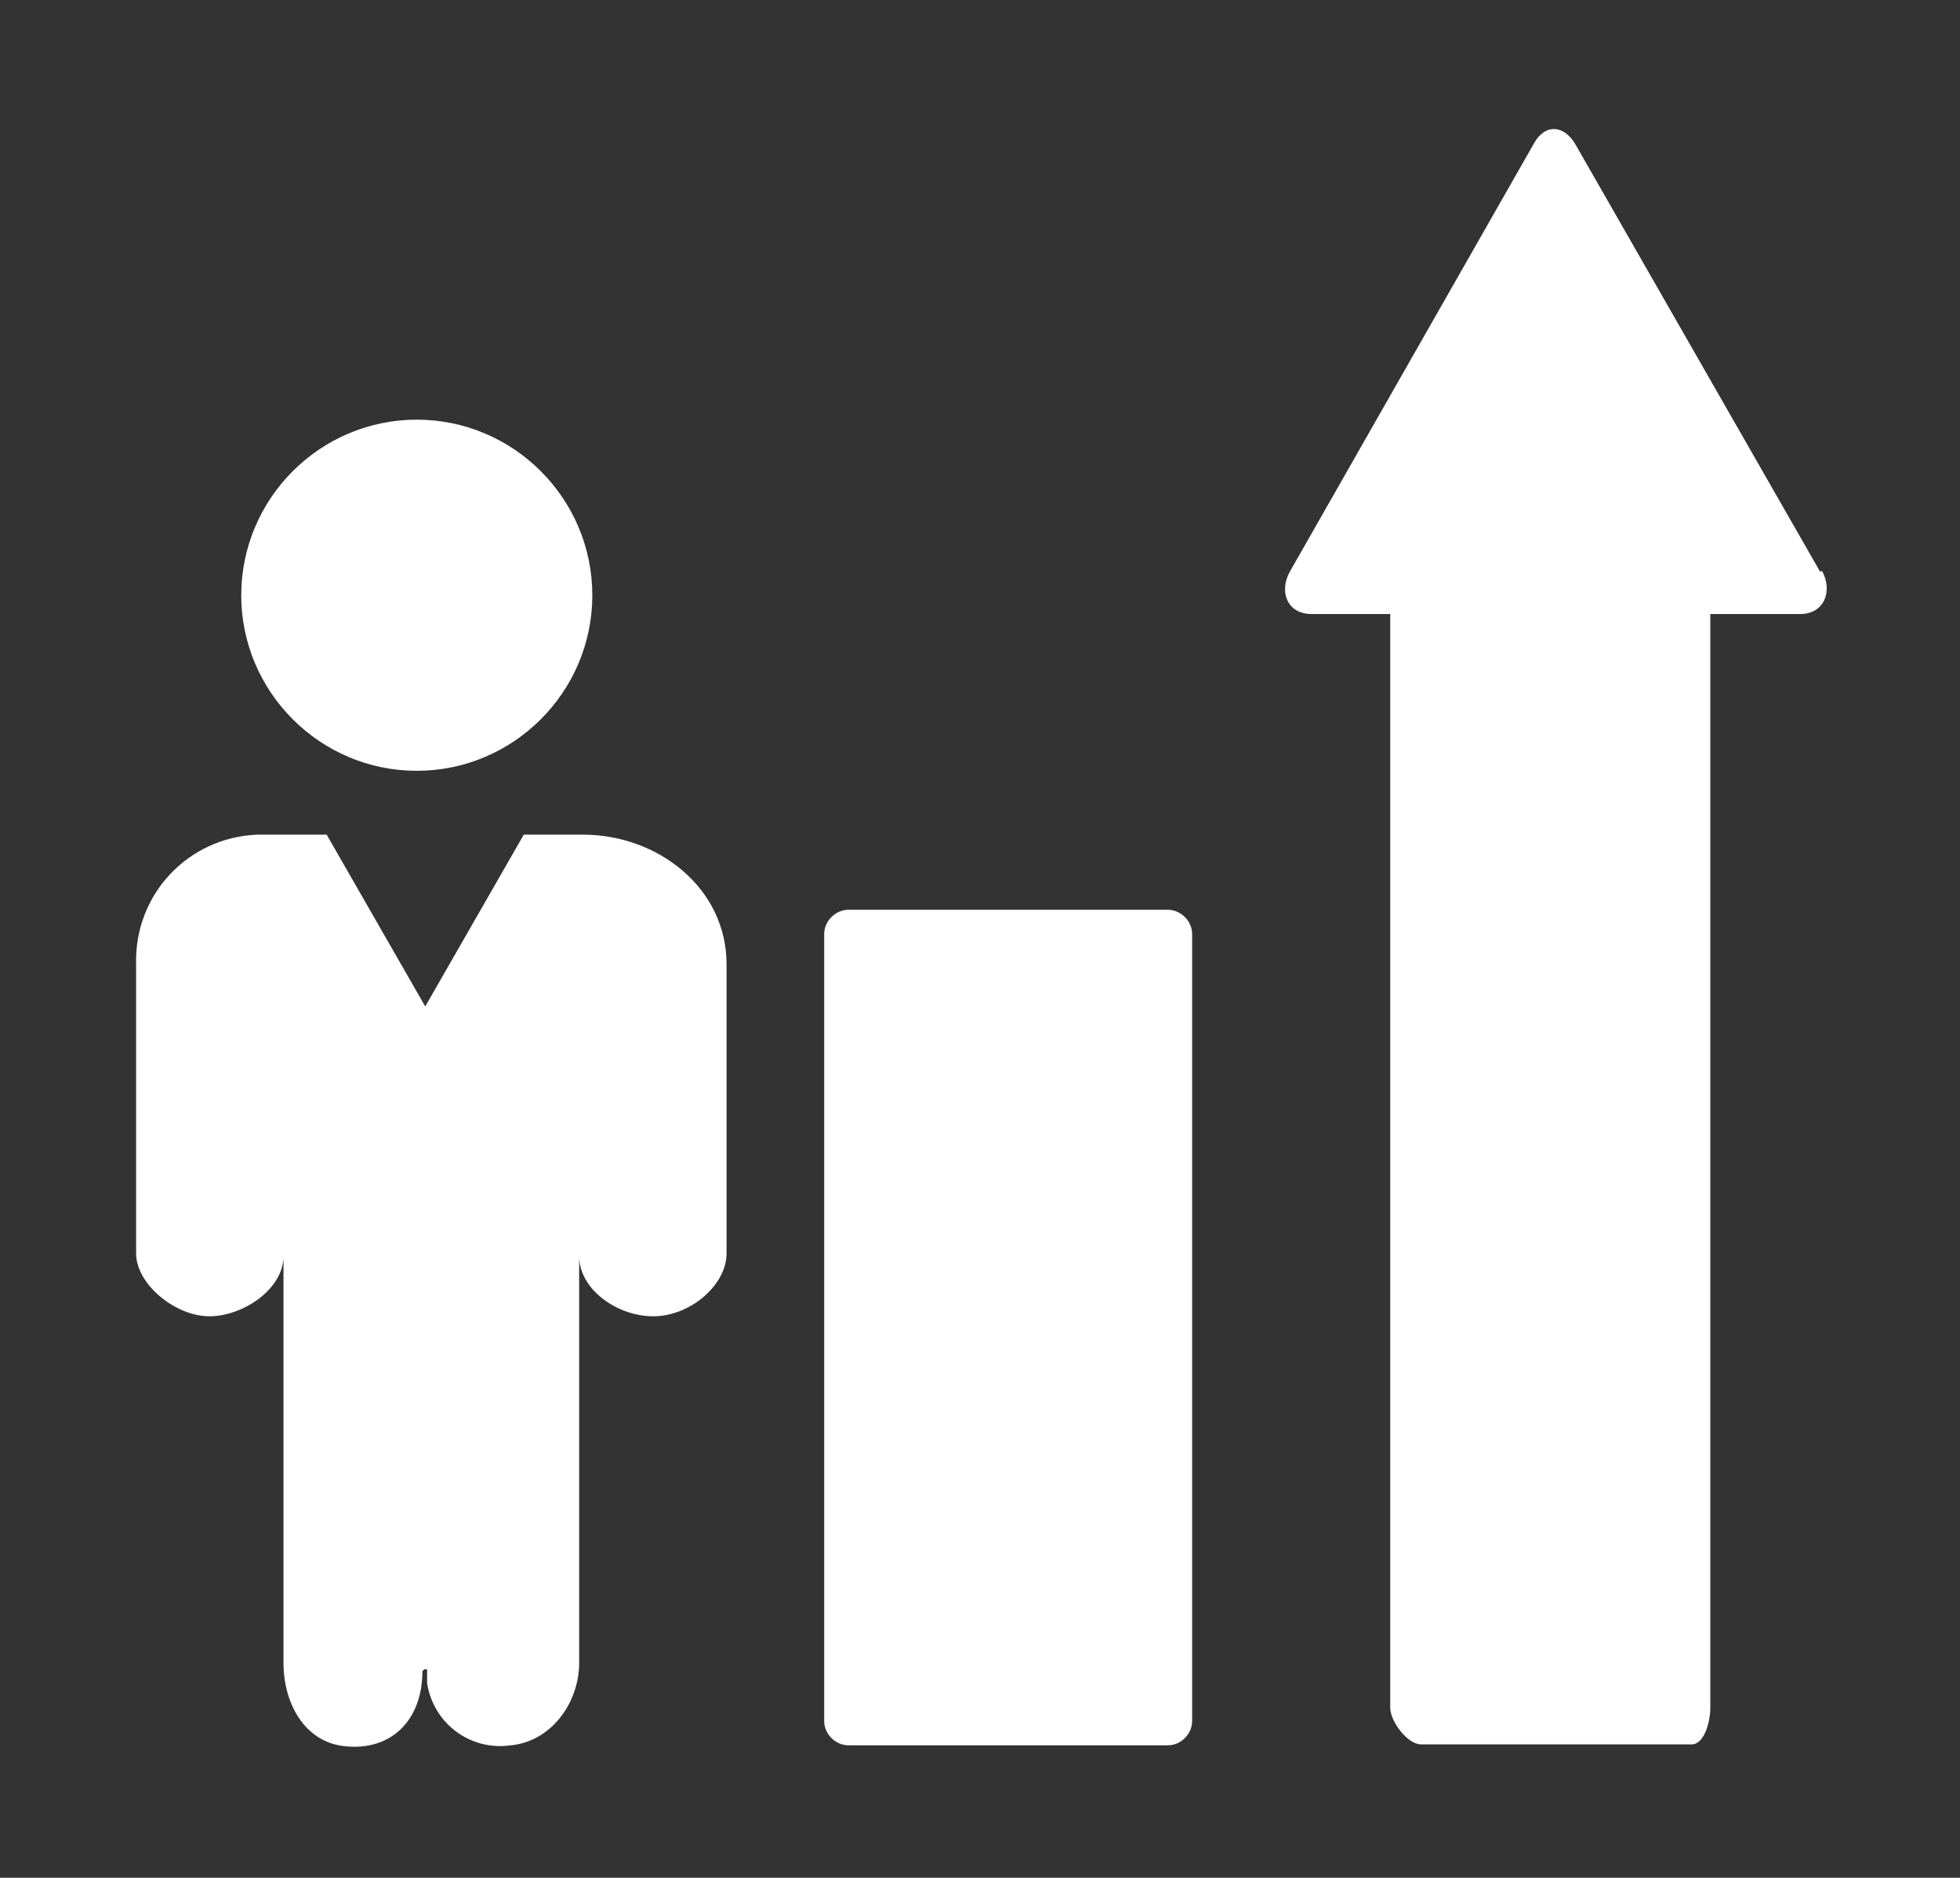 <?xml version="1.0" encoding="UTF-8"?>
<svg id="_图层_1" data-name="图层_1" xmlns="http://www.w3.org/2000/svg" version="1.1" viewBox="0 0 208.8 200">
  <rect x="0" y="0" width="208.8" height="200" fill="#333333" stroke="none"/>
  <!-- Generator: Adobe Illustrator 29.0.1, SVG Export Plug-In . SVG Version: 2.1.0 Build 192)  -->
  <defs>
    <style>
      .st0 {
        fill: #fff;
      }
    </style>
  </defs>
  <path class="st0" d="M127,99.5c0-1.4-1.2-2.6-2.6-2.6h-34c-1.4,0-2.6,1.2-2.6,2.6v83.8c0,1.4,1.2,2.6,2.6,2.6h34c1.4,0,2.6-1.2,2.6-2.6,0,0,0,0,0,0v-83.8ZM193.9,60.9l-26-45.4c-1.2-2.2-3.3-2.4-4.5-.2l-26,45.6c-1.2,2.2-.2,4.5,2.3,4.5h8.4v116.5c0,1.4,1.8,3.9,3.3,3.9h28.8c1.4,0,2-2.5,2-3.9v-116.5h9.6c2.5,0,3.5-2.4,2.3-4.6h0ZM25.7,63.4c0-10.3,8.4-18.7,18.7-18.7s18.7,8.4,18.7,18.7-8.4,18.7-18.7,18.7h0c-10.3,0-18.7-8.4-18.7-18.7ZM45,178c0,5.2-3.3,8.5-8.2,8-4.3-.4-6.6-4.5-6.6-8.9v-43.3c0,3.5-4.3,6.4-7.9,6.4s-7.8-3.4-7.8-6.7v-30.8c-.2-7.4,5.5-13.5,12.9-13.8.3,0,.6,0,1,0h6.4l10.5,18.3,10.5-18.3h6.3c8,0,15.3,5.7,15.3,13.8v30.8c0,3.4-3.9,6.7-7.8,6.7s-7.9-2.9-7.9-6.4v43.3c0,4.3-3,8.4-7.3,8.8-4.3.6-8.2-2.3-8.9-6.6,0-.5,0-1,0-1.5h-.3Z"/>
</svg>